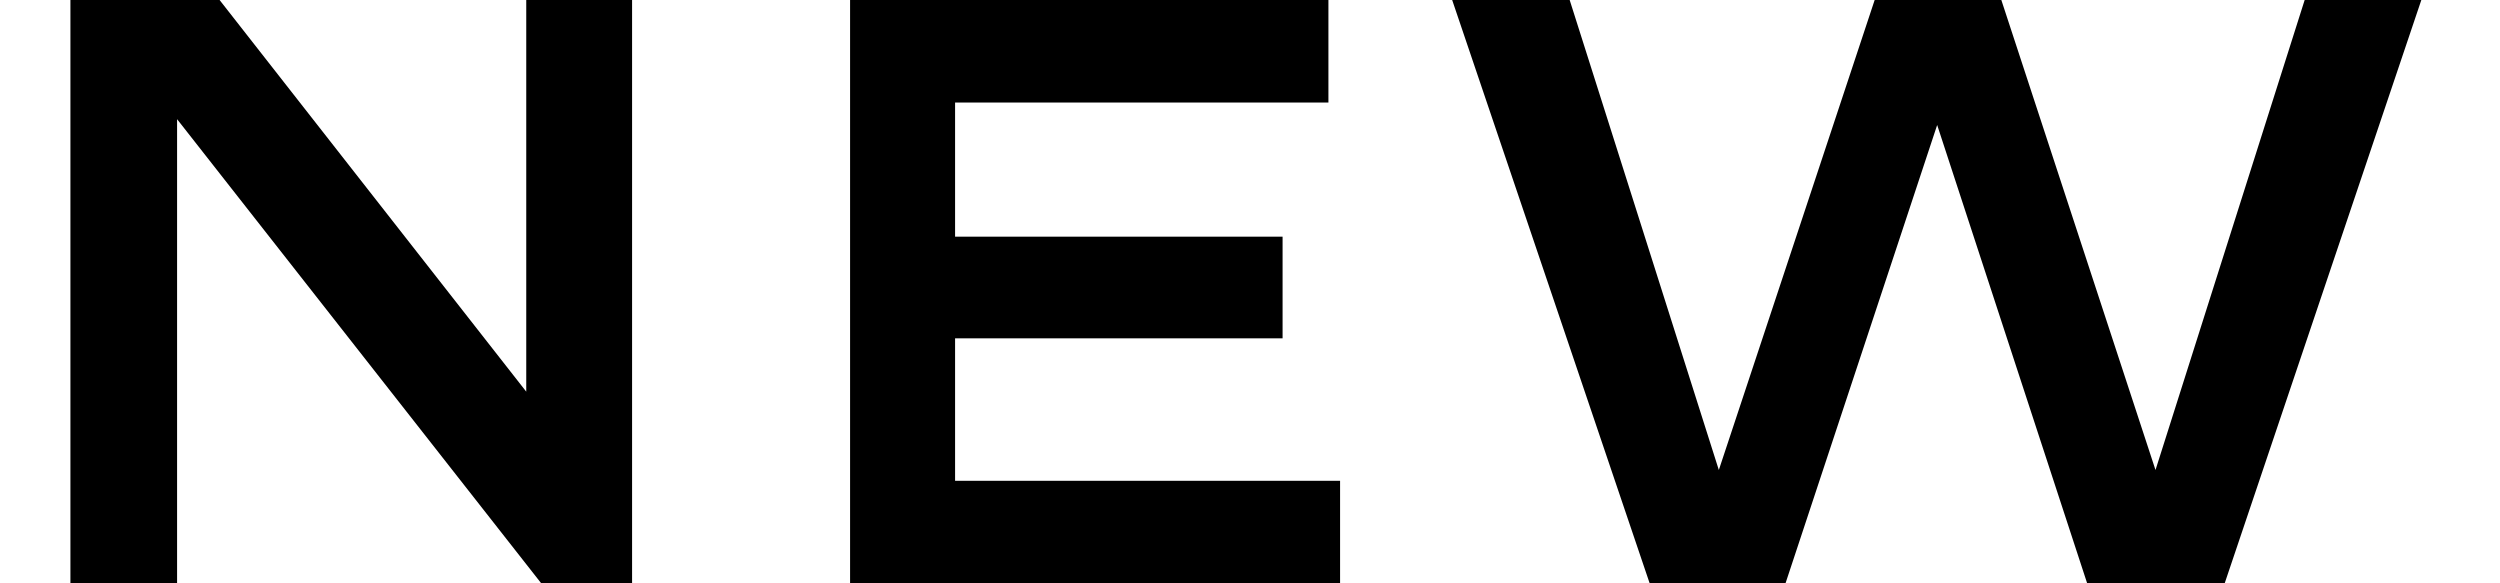 <svg width="30" height="7" viewBox="0 0 30 7" fill="none" xmlns="http://www.w3.org/2000/svg">
<path d="M6.315 -4.76837e-07H7.585V7H6.495L2.125 1.43V7H0.845V-4.76837e-07H2.635L6.315 4.7V-4.76837e-07ZM15.941 -4.76837e-07V1.23H11.461V2.84H15.391V4.06H11.461V5.77H16.081V7H10.201V-4.76837e-07H15.941ZM29.056 -4.76837e-07L26.696 7H25.046L23.246 1.5L21.426 7H19.796L17.426 -4.76837e-07H18.836L20.626 5.64L22.496 -4.76837e-07H24.016L25.866 5.64L27.656 -4.76837e-07H29.056Z" fill="black"/>
</svg>
